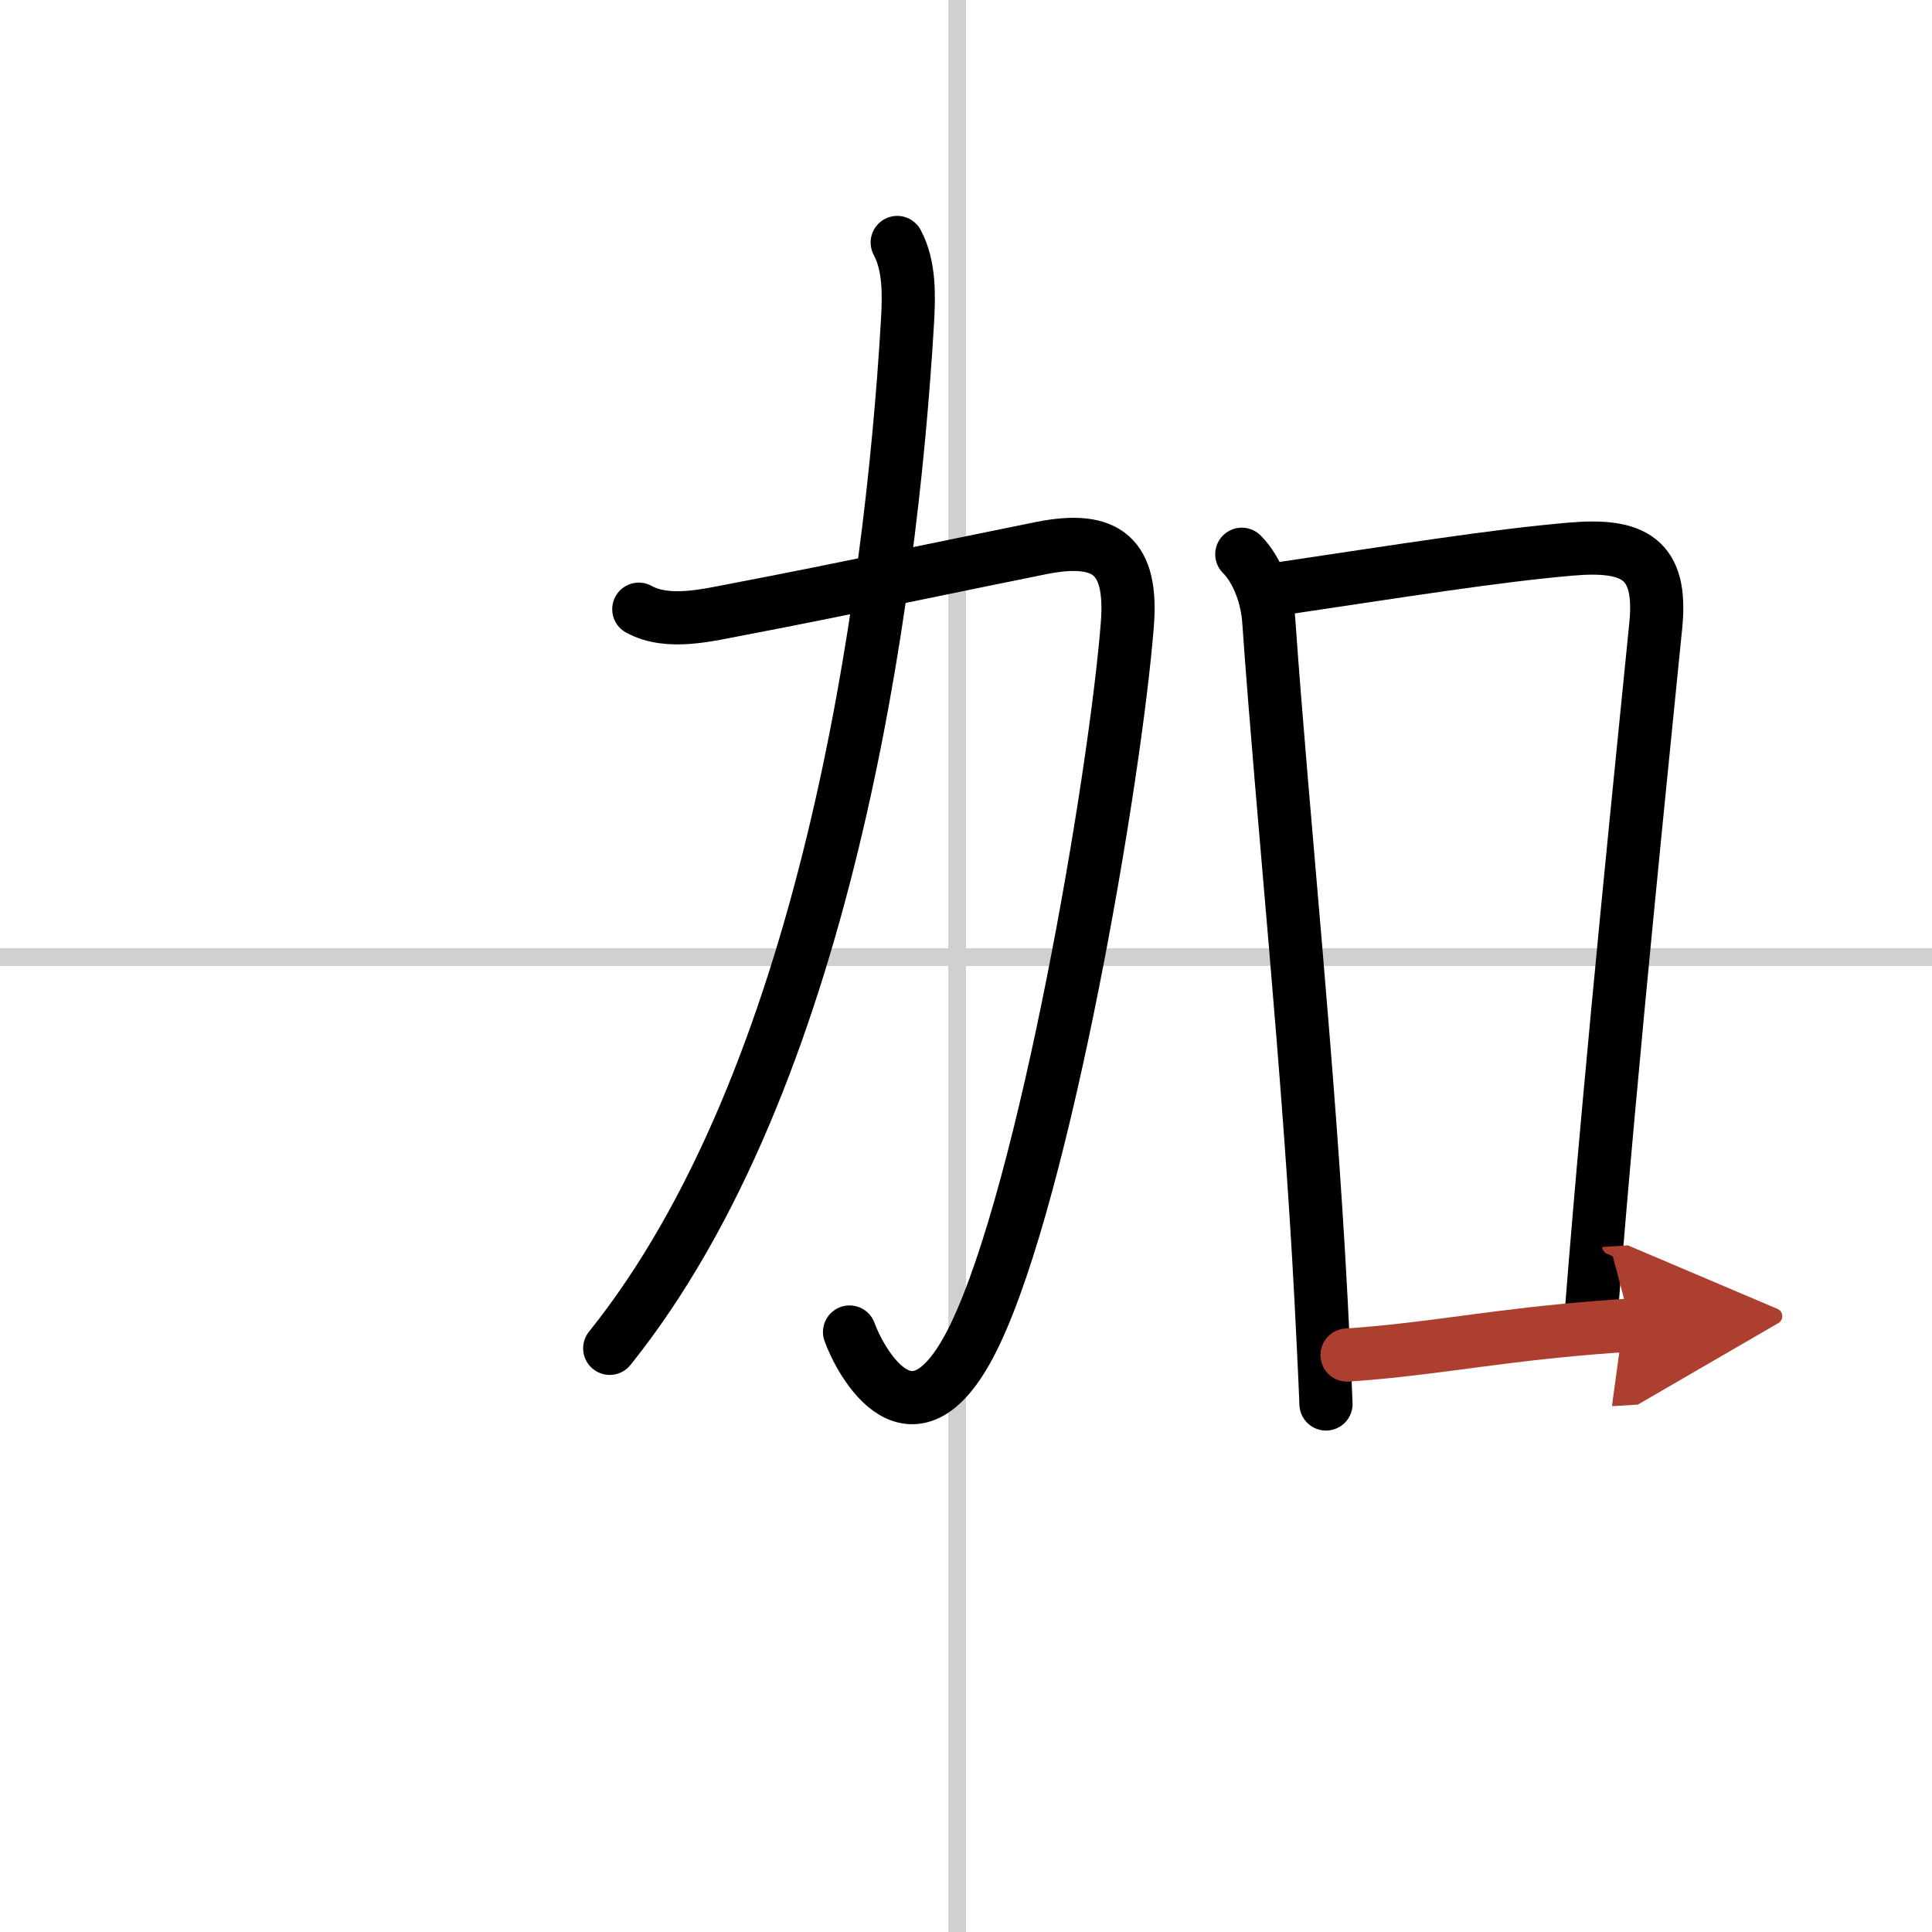 <svg width="400" height="400" viewBox="0 0 109 109" xmlns="http://www.w3.org/2000/svg"><defs><marker id="a" markerWidth="4" orient="auto" refX="1" refY="5" viewBox="0 0 10 10"><polyline points="0 0 10 5 0 10 1 5" fill="#ad3f31" stroke="#ad3f31"/></marker></defs><g fill="none" stroke="#000" stroke-linecap="round" stroke-linejoin="round" stroke-width="3"><rect width="100%" height="100%" fill="#fff" stroke="#fff"/><line x1="54" x2="54" y2="109" stroke="#d0d0d0" stroke-width="1"/><line x2="109" y1="54" y2="54" stroke="#d0d0d0" stroke-width="1"/><path d="m36.04 34.37c1.67 0.92 3.96 0.31 5.68-0.01 5.33-1.01 13.17-2.67 17.03-3.44 3.72-0.74 5.16 0.47 4.85 4.34-0.68 8.6-4.62 31.79-8.61 40.07-3.46 7.18-6.49 1.42-7.06-0.18"/><path d="m50.62 13.68c0.71 1.33 0.66 3 0.58 4.45-0.95 16.2-4.7 42.87-16.8 57.94"/><path d="m70.06 31.27c0.9 0.9 1.43 2.43 1.52 3.73 0.79 11.25 2.27 25.12 2.96 38.49 0.1 2 0.2 3.92 0.27 5.72"/><path d="m72.19 33.22c6.87-1.02 12.15-1.87 16.43-2.24 3.56-0.31 5.16 0.54 4.8 4.26-0.63 6.41-2.51 24.44-3.62 38.56"/><path d="m76 76.45c4.25-0.29 7.34-0.91 12.04-1.37 1.22-0.12 2.53-0.23 3.98-0.32" marker-end="url(#a)" stroke="#ad3f31"/></g></svg>
